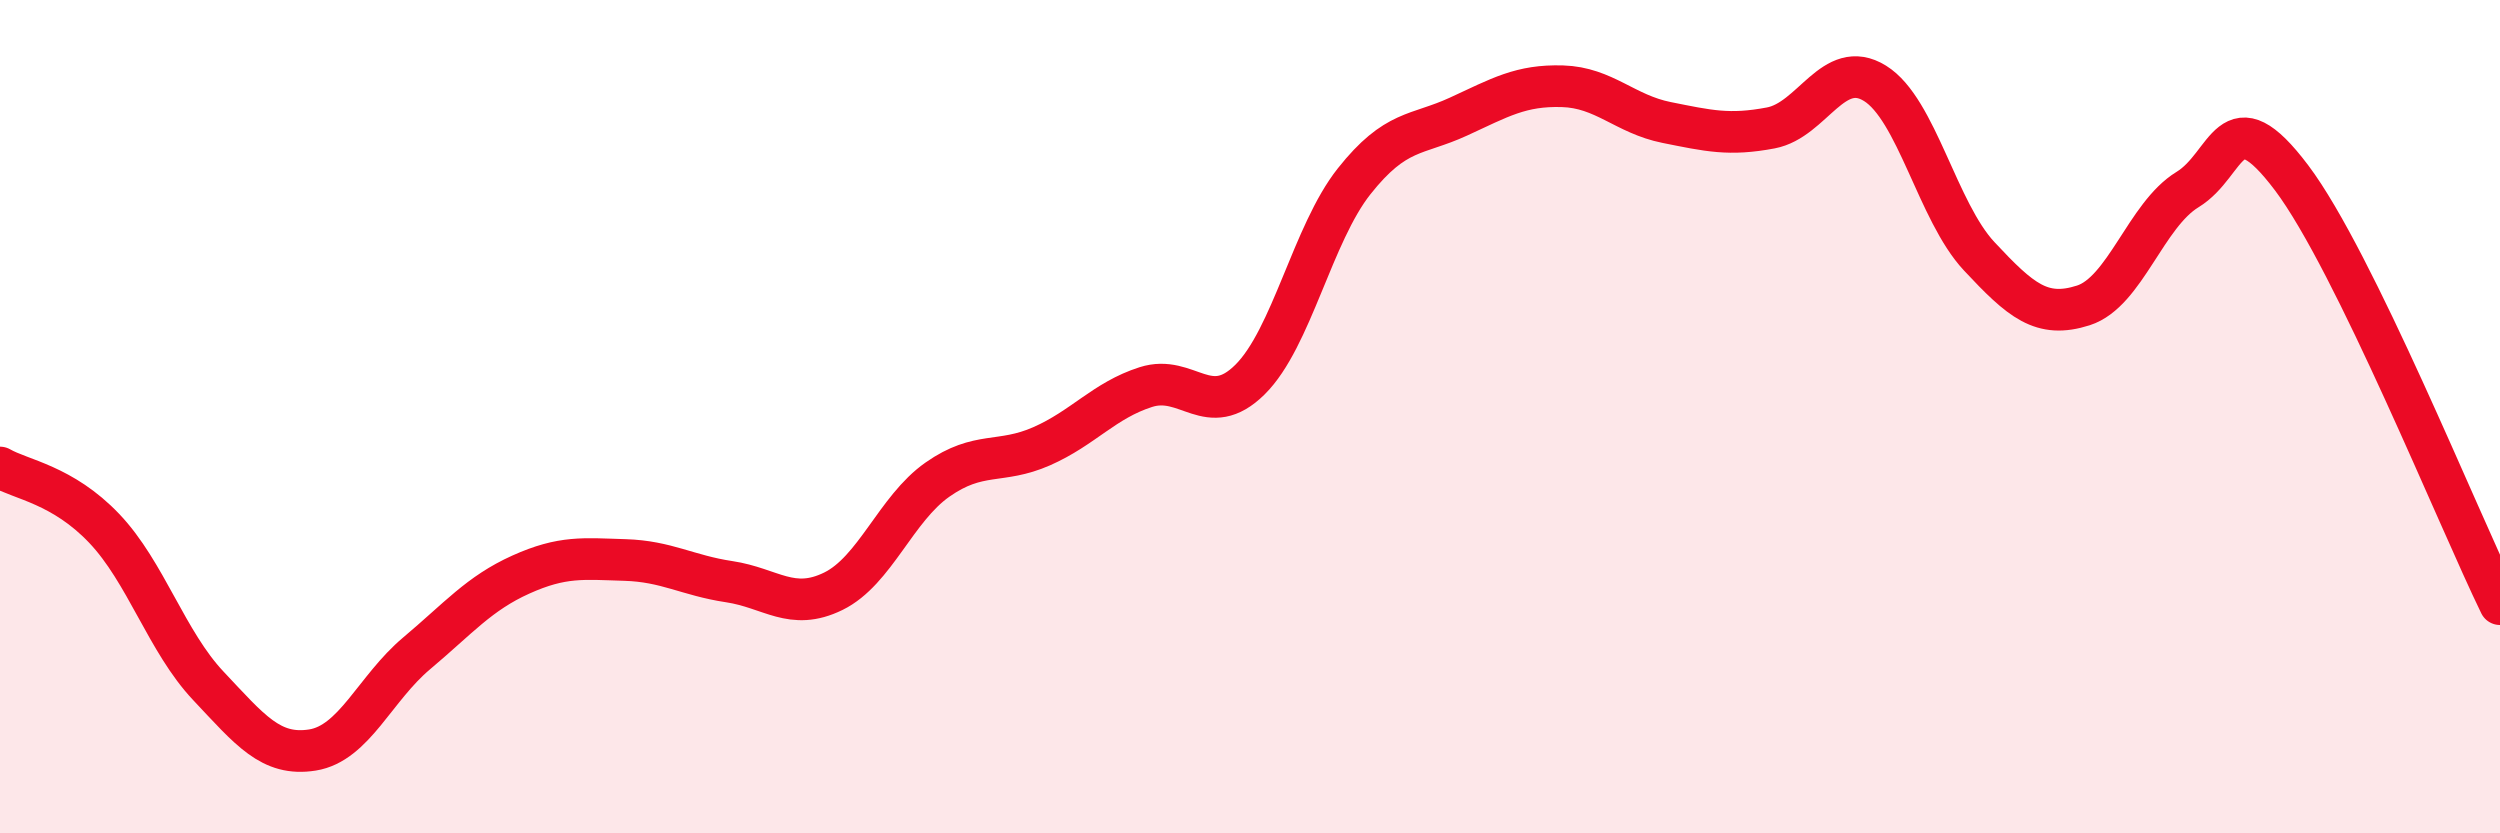 
    <svg width="60" height="20" viewBox="0 0 60 20" xmlns="http://www.w3.org/2000/svg">
      <path
        d="M 0,11.22 C 0.5,11.51 1.5,11.63 2.5,12.68 C 3.5,13.73 4,15.4 5,16.46 C 6,17.52 6.5,18.16 7.5,18 C 8.5,17.84 9,16.52 10,15.68 C 11,14.84 11.5,14.24 12.5,13.79 C 13.5,13.34 14,13.41 15,13.44 C 16,13.47 16.5,13.81 17.5,13.96 C 18.5,14.11 19,14.68 20,14.19 C 21,13.7 21.5,12.21 22.5,11.51 C 23.5,10.81 24,11.15 25,10.71 C 26,10.27 26.5,9.61 27.5,9.29 C 28.5,8.97 29,10.1 30,9.11 C 31,8.12 31.5,5.61 32.5,4.35 C 33.5,3.09 34,3.26 35,2.8 C 36,2.34 36.5,2.04 37.5,2.07 C 38.5,2.1 39,2.74 40,2.94 C 41,3.14 41.5,3.26 42.5,3.07 C 43.5,2.88 44,1.38 45,2 C 46,2.62 46.5,5.08 47.5,6.15 C 48.5,7.22 49,7.65 50,7.33 C 51,7.01 51.5,5.16 52.5,4.55 C 53.5,3.94 53.5,2.28 55,4.27 C 56.5,6.26 59,12.45 60,14.5L60 20L0 20Z"
        fill="#EB0A25"
        opacity="0.1"
        stroke-linecap="round"
        stroke-linejoin="round"
      />
      <path
        d="M 0,11.22 C 0.5,11.51 1.5,11.63 2.5,12.68 C 3.5,13.73 4,15.4 5,16.46 C 6,17.52 6.5,18.16 7.5,18 C 8.5,17.84 9,16.52 10,15.68 C 11,14.84 11.5,14.24 12.5,13.79 C 13.5,13.34 14,13.41 15,13.44 C 16,13.47 16.5,13.81 17.5,13.96 C 18.5,14.11 19,14.68 20,14.19 C 21,13.7 21.5,12.21 22.5,11.51 C 23.5,10.81 24,11.15 25,10.71 C 26,10.27 26.5,9.61 27.5,9.29 C 28.5,8.97 29,10.1 30,9.11 C 31,8.12 31.5,5.61 32.5,4.35 C 33.5,3.09 34,3.26 35,2.8 C 36,2.34 36.5,2.04 37.5,2.07 C 38.5,2.1 39,2.74 40,2.94 C 41,3.14 41.5,3.26 42.5,3.07 C 43.5,2.88 44,1.38 45,2 C 46,2.62 46.5,5.08 47.5,6.15 C 48.5,7.22 49,7.65 50,7.33 C 51,7.01 51.5,5.16 52.5,4.55 C 53.5,3.94 53.5,2.28 55,4.27 C 56.5,6.26 59,12.45 60,14.5"
        stroke="#EB0A25"
        stroke-width="1"
        fill="none"
        stroke-linecap="round"
        stroke-linejoin="round"
      />
    </svg>
  